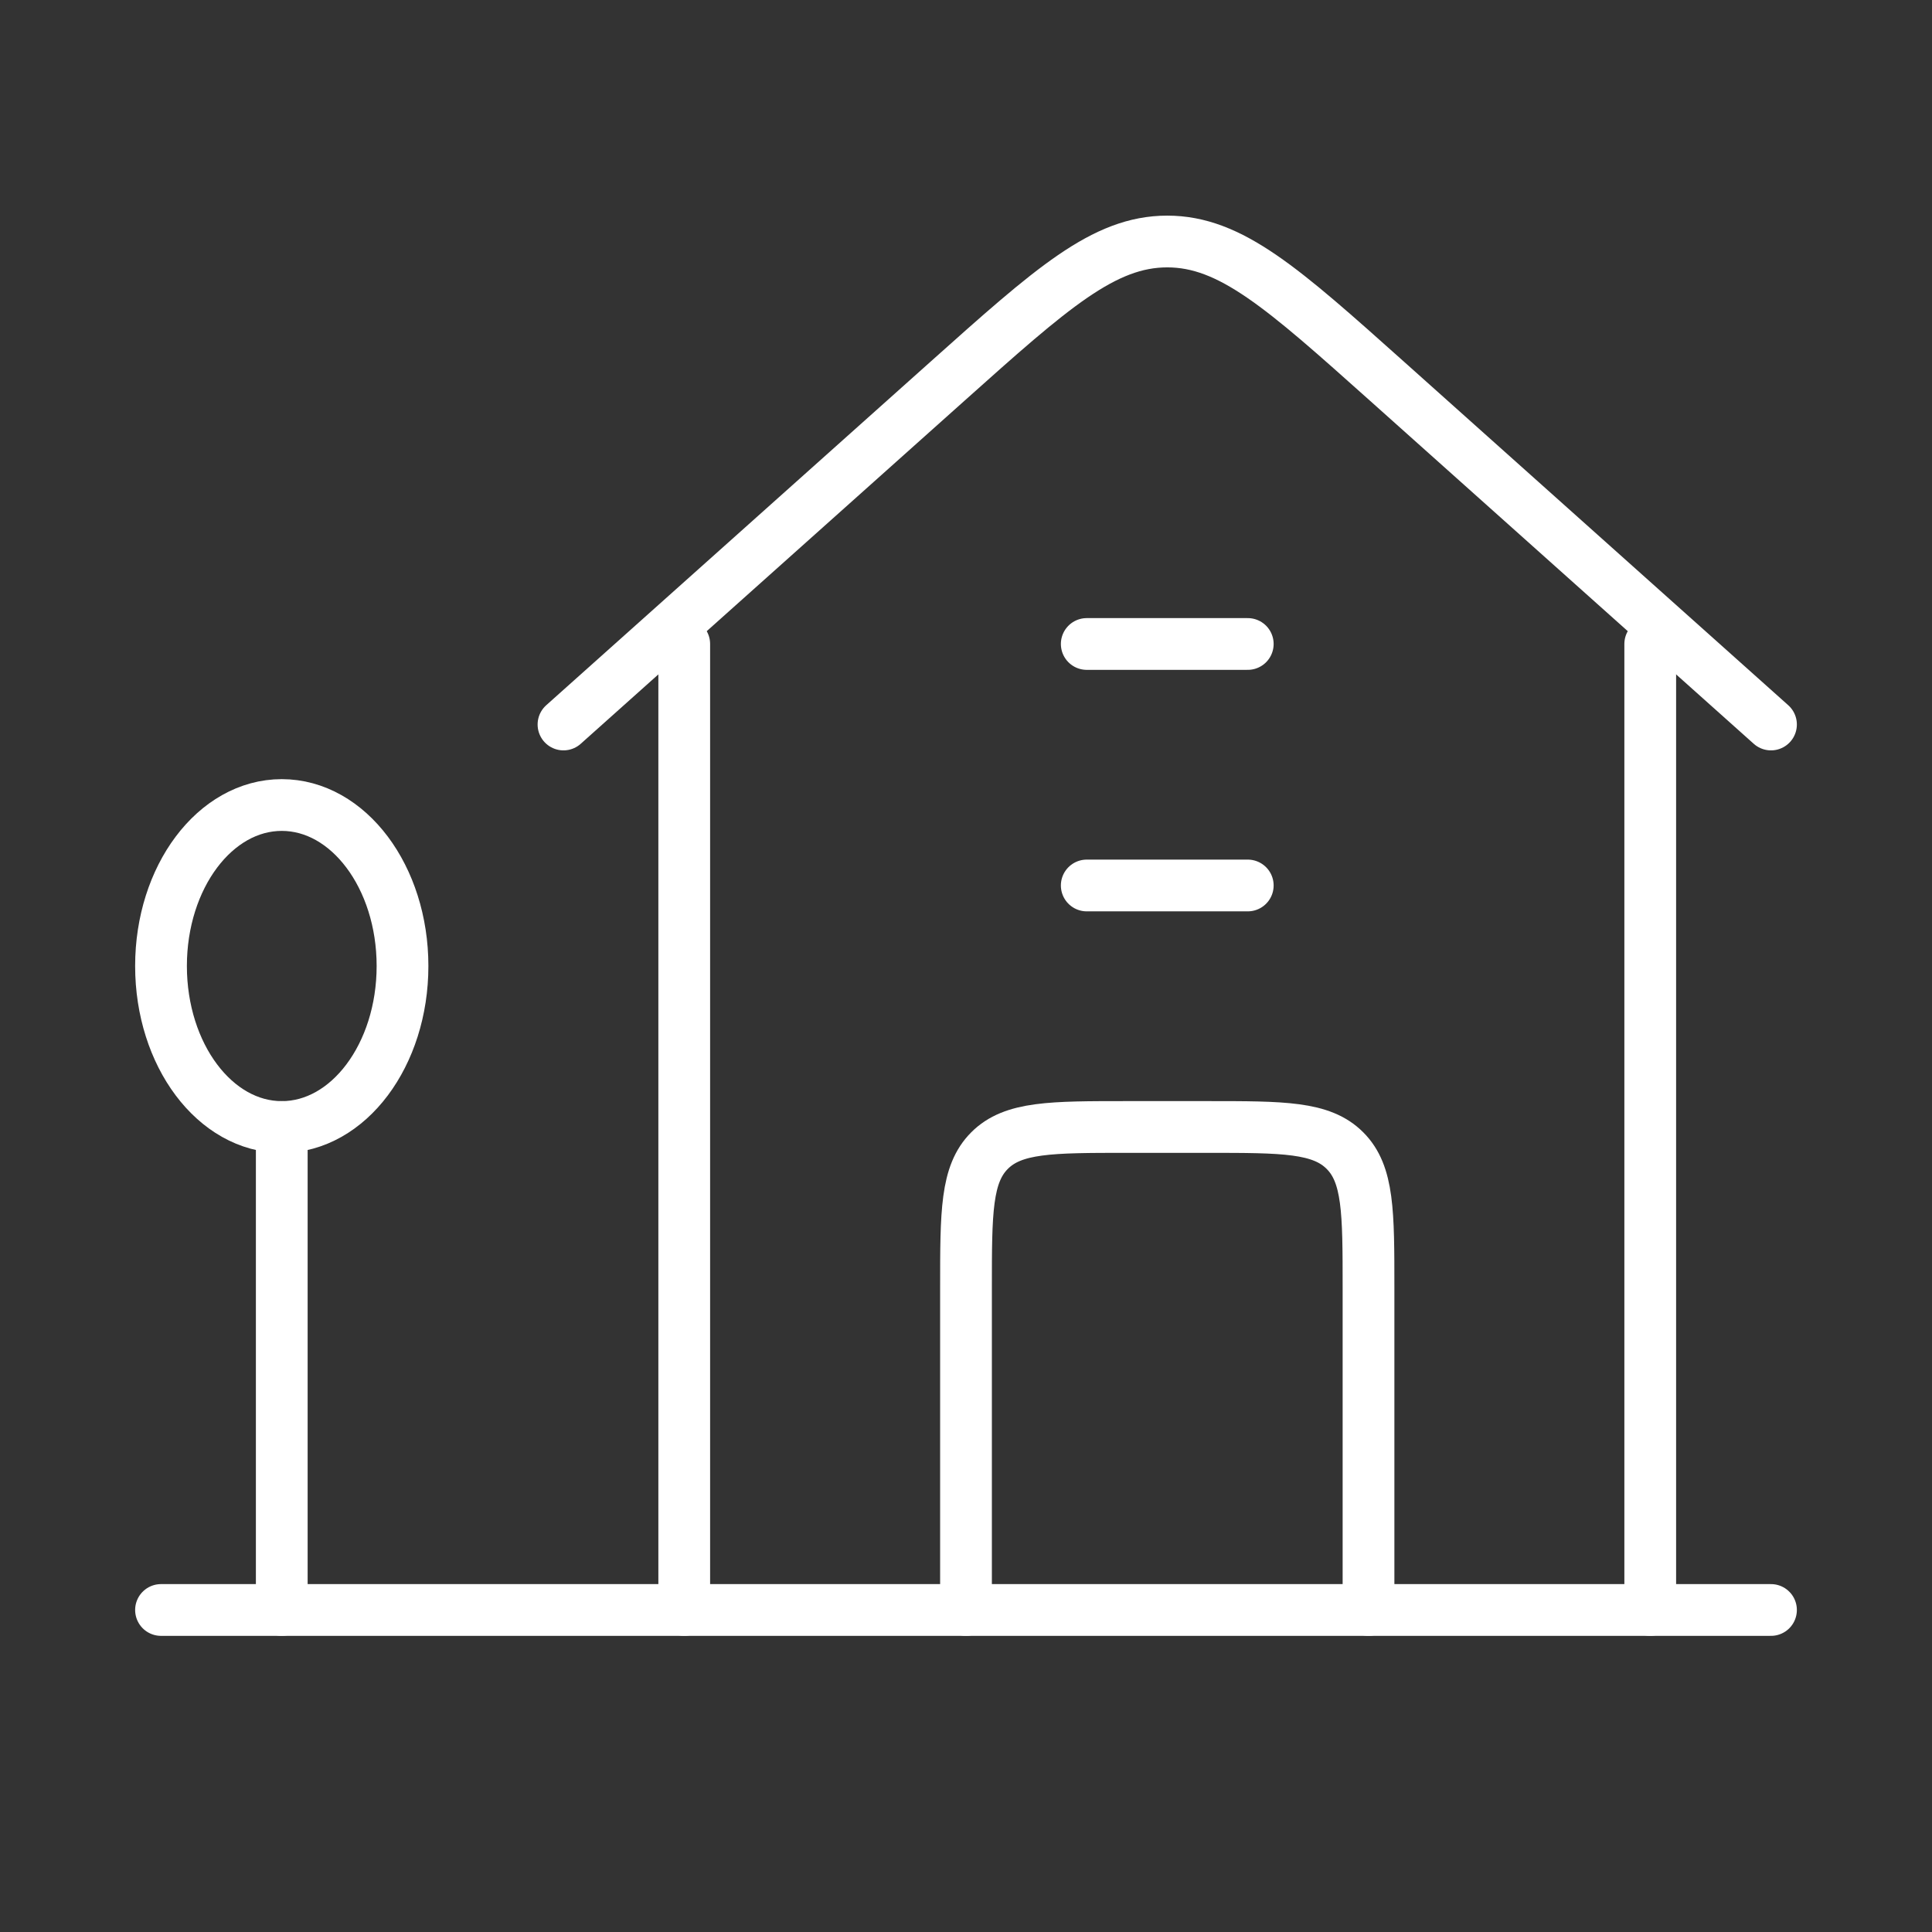 <svg width="56" height="56" viewBox="0 0 56 56" fill="none" xmlns="http://www.w3.org/2000/svg">
<rect x="0" y="0" width="56" height="56" fill="#333333" stroke="none"/>
<path d="M16.333 21L27.465 11.049C30.484 8.35 31.994 7 33.833 7C35.673 7 37.182 8.35 40.202 11.049L51.333 21" stroke="white" stroke-width="1.5" stroke-linecap="round" stroke-linejoin="round"/>
<path d="M19.833 18.666V46.666M47.833 46.666V18.666" stroke="white" stroke-width="1.5" stroke-linecap="round" stroke-linejoin="round"/>
<path d="M8.167 32.667C10.1 32.667 11.667 30.578 11.667 28C11.667 25.423 10.1 23.334 8.167 23.334C6.234 23.334 4.667 25.423 4.667 28C4.667 30.578 6.234 32.667 8.167 32.667Z" stroke="white" stroke-width="1.5"/>
<path d="M8.167 32.666V46.666" stroke="white" stroke-width="1.5" stroke-linecap="round"/>
<path d="M4.667 46.666H51.333" stroke="white" stroke-width="1.5" stroke-linecap="round" stroke-linejoin="round"/>
<path d="M28 46.666V37.333C28 35.133 28 34.033 28.683 33.35C29.367 32.666 30.467 32.666 32.667 32.666H35C37.2 32.666 38.3 32.666 38.983 33.35C39.667 34.033 39.667 35.133 39.667 37.333V46.666" stroke="white" stroke-width="1.5" stroke-linecap="round" stroke-linejoin="round"/>
<path d="M31.5 25.666H36.167M31.5 18.666H36.167" stroke="white" stroke-width="1.5" stroke-linecap="round" stroke-linejoin="round"/>
</svg>

